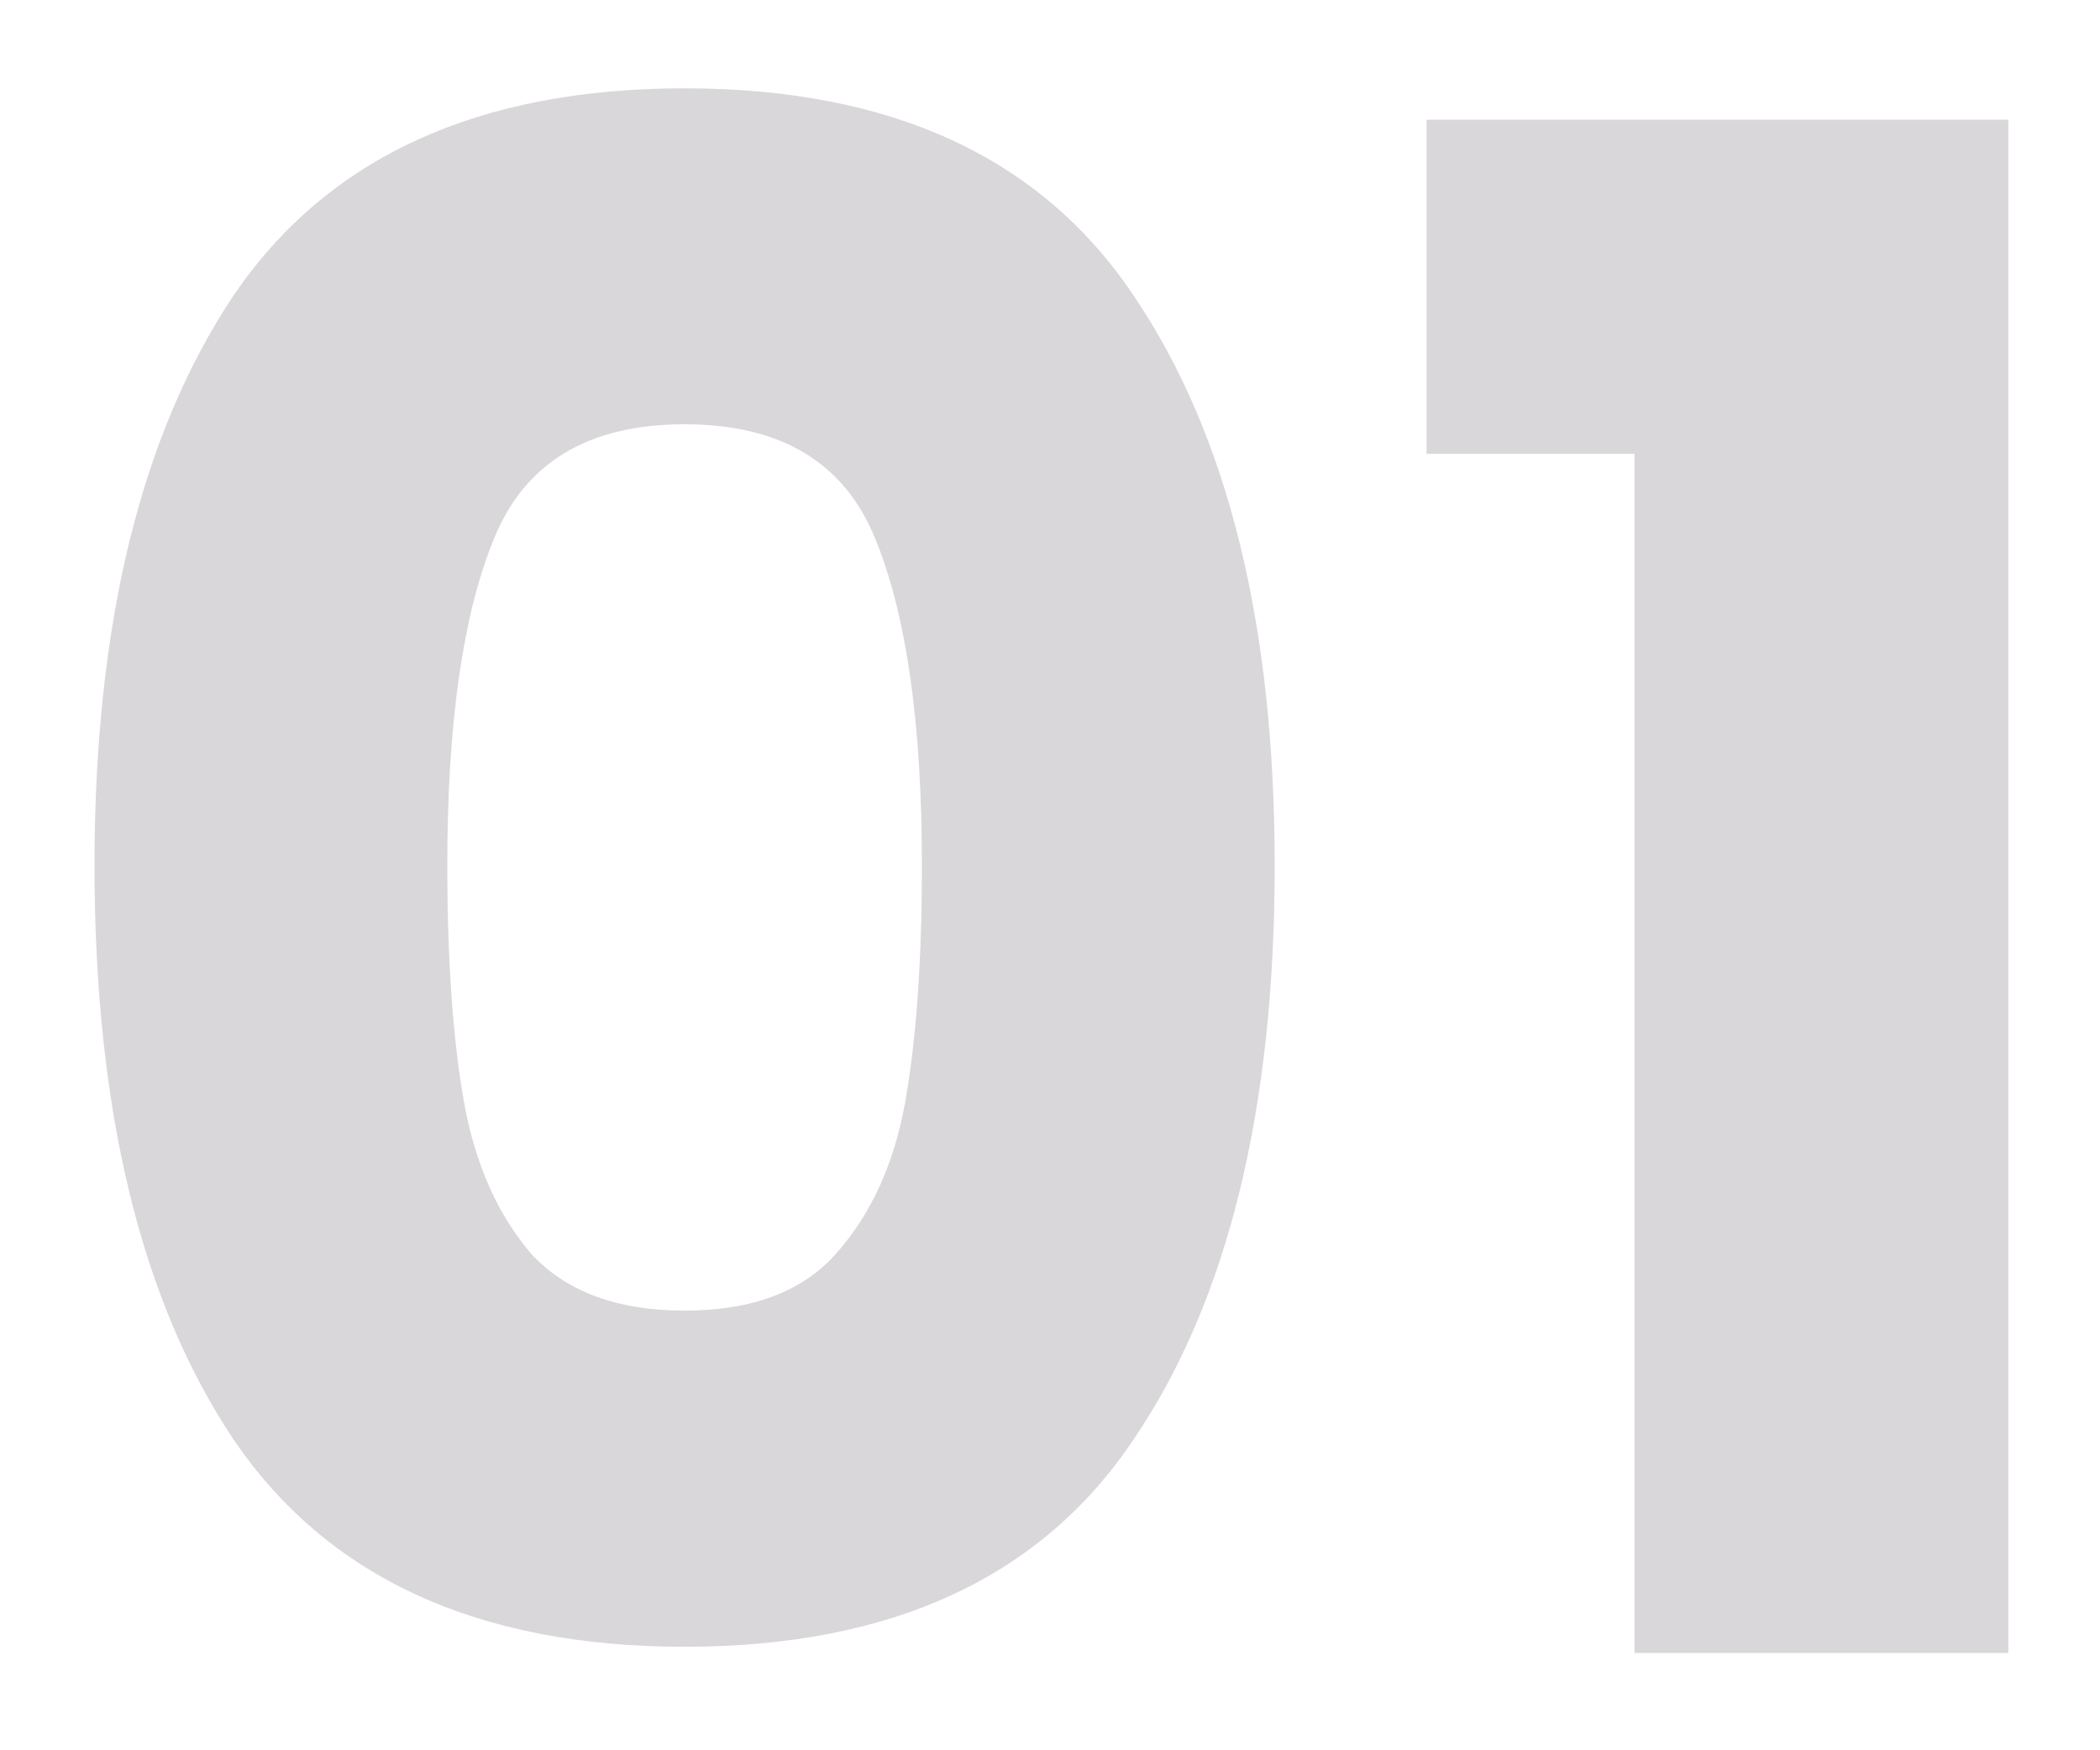 <svg xmlns="http://www.w3.org/2000/svg" width="18" height="15" viewBox="0 0 18 15" fill="none"><path opacity="0.16" d="M0.81 7.417C0.81 5.353 1.206 3.727 1.998 2.538C2.802 1.351 4.092 0.757 5.868 0.757C7.644 0.757 8.928 1.351 9.72 2.538C10.524 3.727 10.926 5.353 10.926 7.417C10.926 9.505 10.524 11.143 9.72 12.331C8.928 13.518 7.644 14.113 5.868 14.113C4.092 14.113 2.802 13.518 1.998 12.331C1.206 11.143 0.81 9.505 0.81 7.417ZM7.902 7.417C7.902 6.205 7.77 5.274 7.506 4.627C7.242 3.966 6.696 3.636 5.868 3.636C5.04 3.636 4.494 3.966 4.23 4.627C3.966 5.274 3.834 6.205 3.834 7.417C3.834 8.232 3.882 8.911 3.978 9.45C4.074 9.979 4.266 10.411 4.554 10.746C4.854 11.07 5.292 11.232 5.868 11.232C6.444 11.232 6.876 11.07 7.164 10.746C7.464 10.411 7.662 9.979 7.758 9.45C7.854 8.911 7.902 8.232 7.902 7.417ZM12.228 3.889V1.026H17.214V14.166H14.01V3.889H12.228Z" fill="#120314"></path></svg>